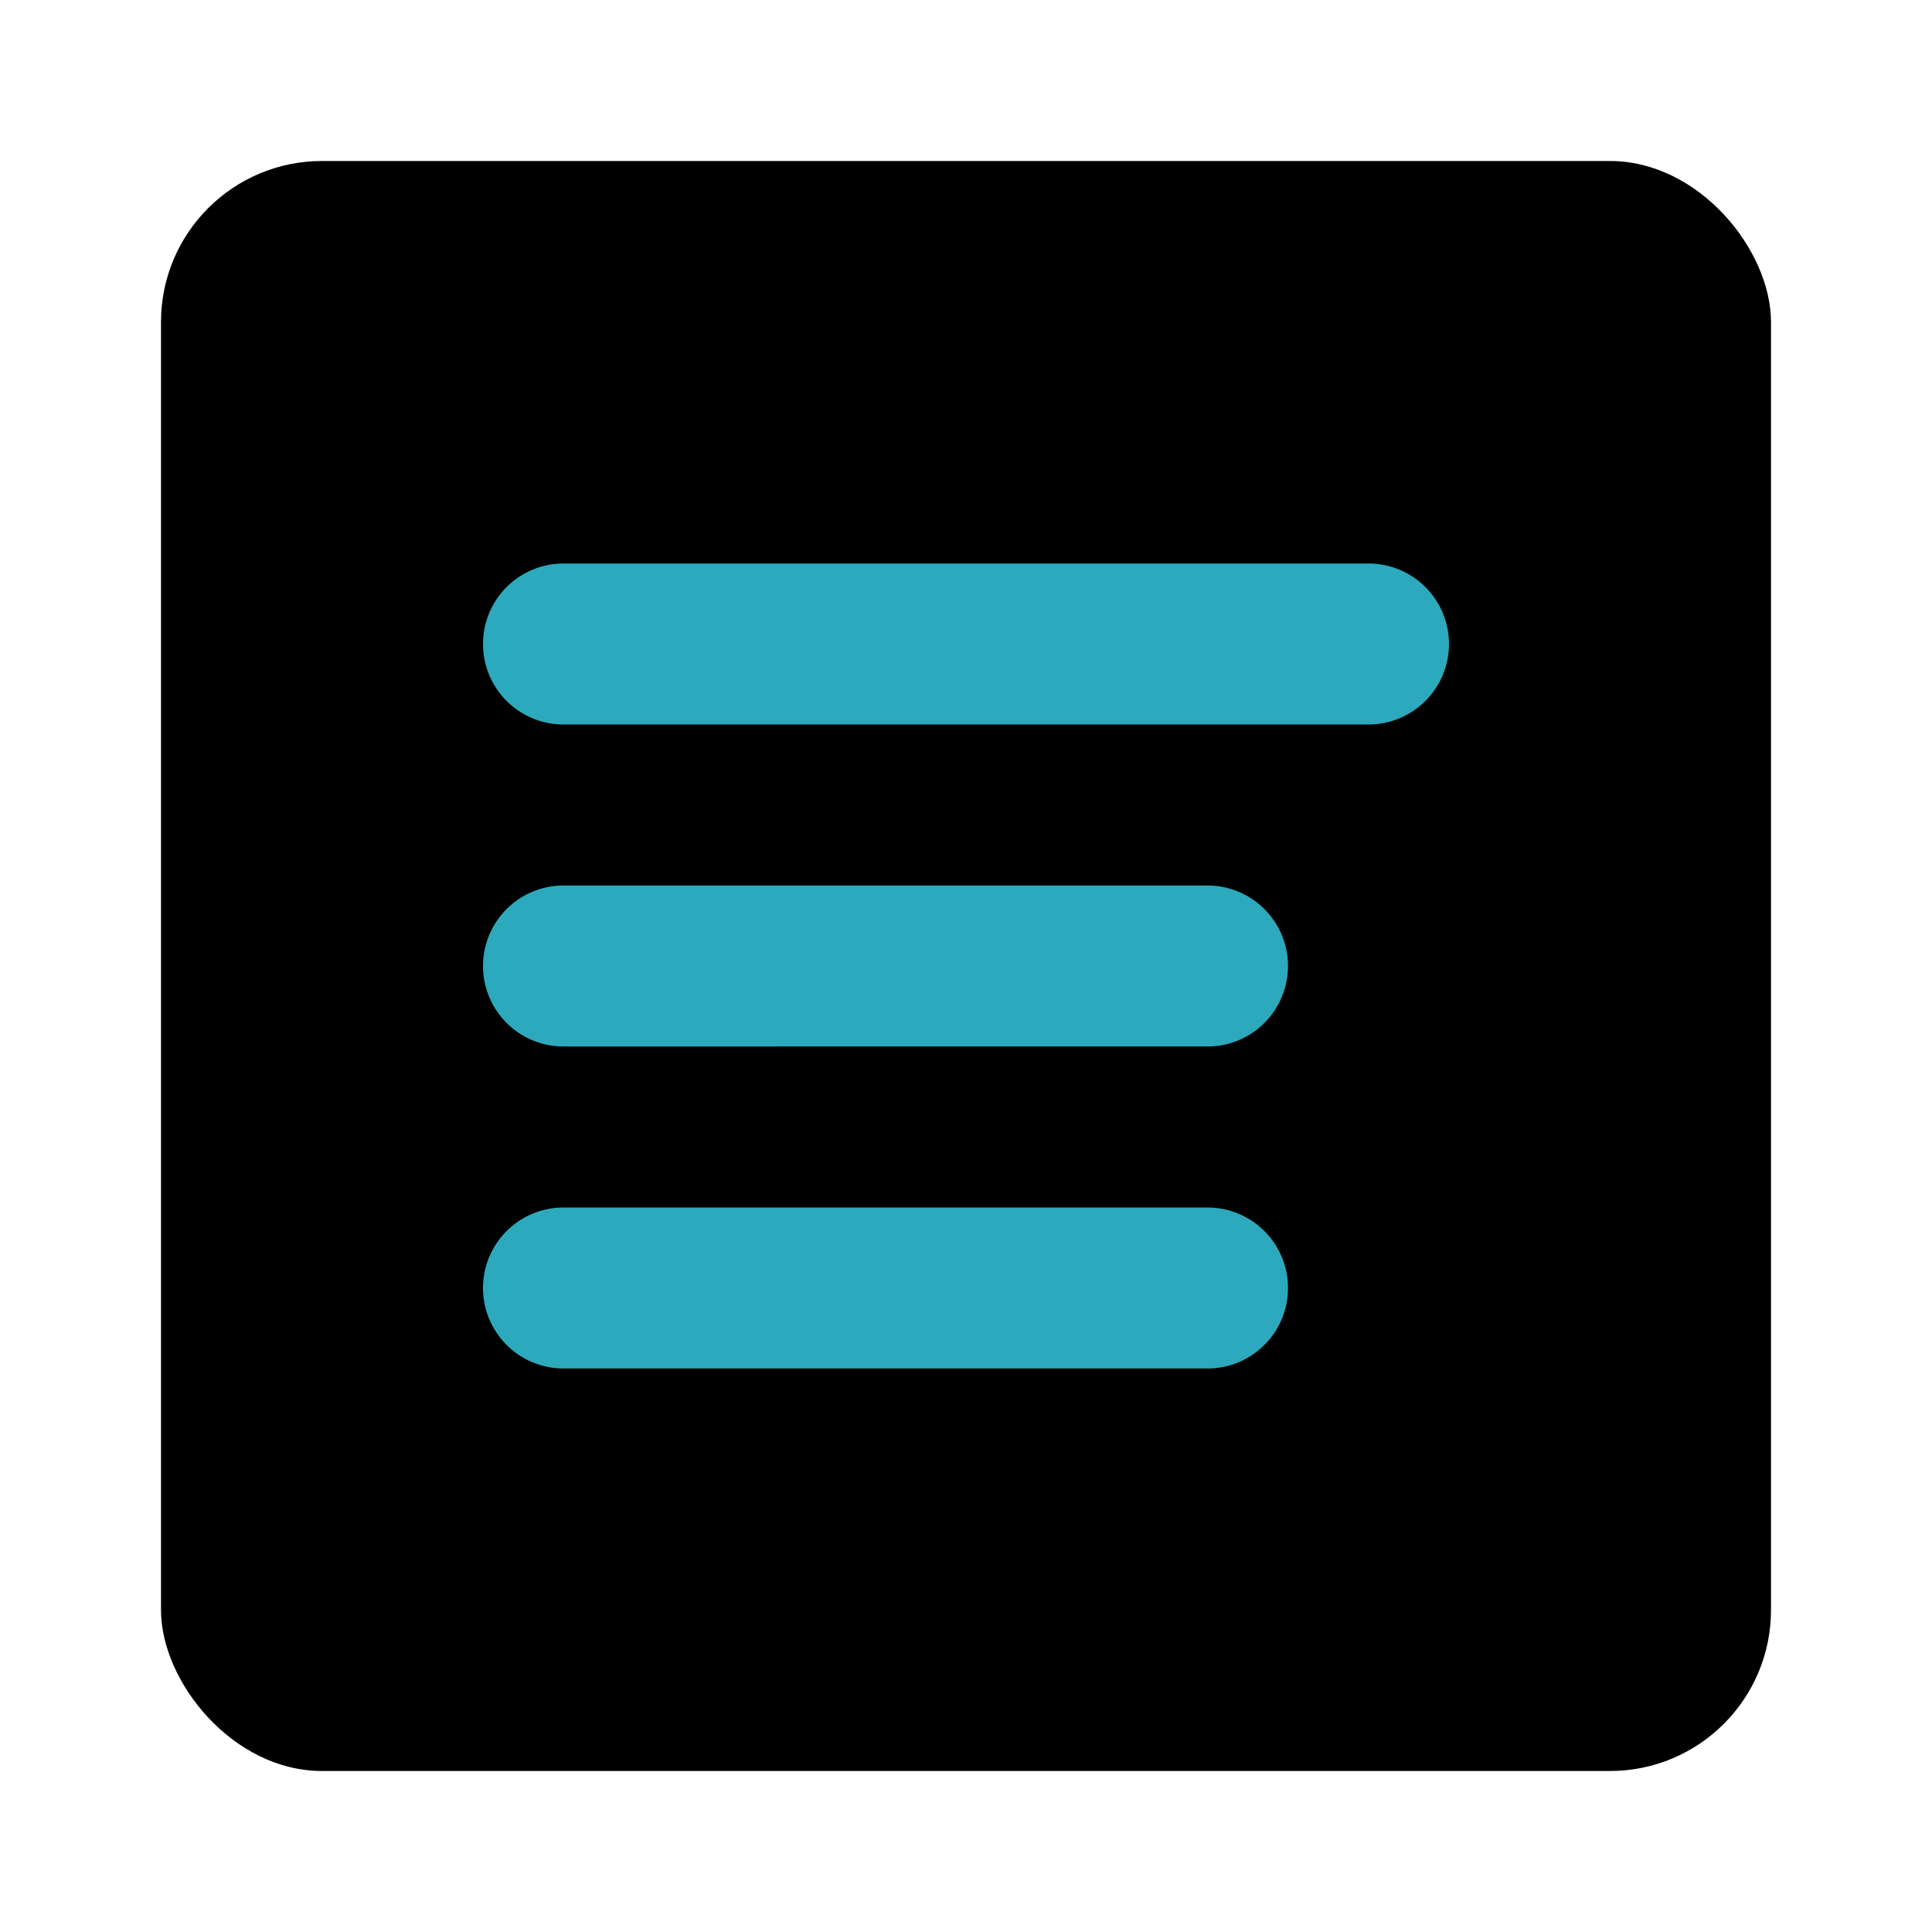 <?xml version="1.0" encoding="utf-8"?>
<svg fill="#000000" width="800px" height="800px" viewBox="0 0 24 24" id="alignment-left-square" data-name="Flat Color" xmlns="http://www.w3.org/2000/svg" class="icon flat-color"><rect id="primary" x="2" y="2" width="20" height="20" rx="2" style="fill: rgb(0, 0, 0);"></rect><path id="secondary" d="M15,17H7a1,1,0,0,1,0-2h8a1,1,0,0,1,0,2Zm0-4H7a1,1,0,0,1,0-2h8a1,1,0,0,1,0,2Zm2-4H7A1,1,0,0,1,7,7H17a1,1,0,0,1,0,2Z" style="fill: rgb(44, 169, 188);"></path></svg>